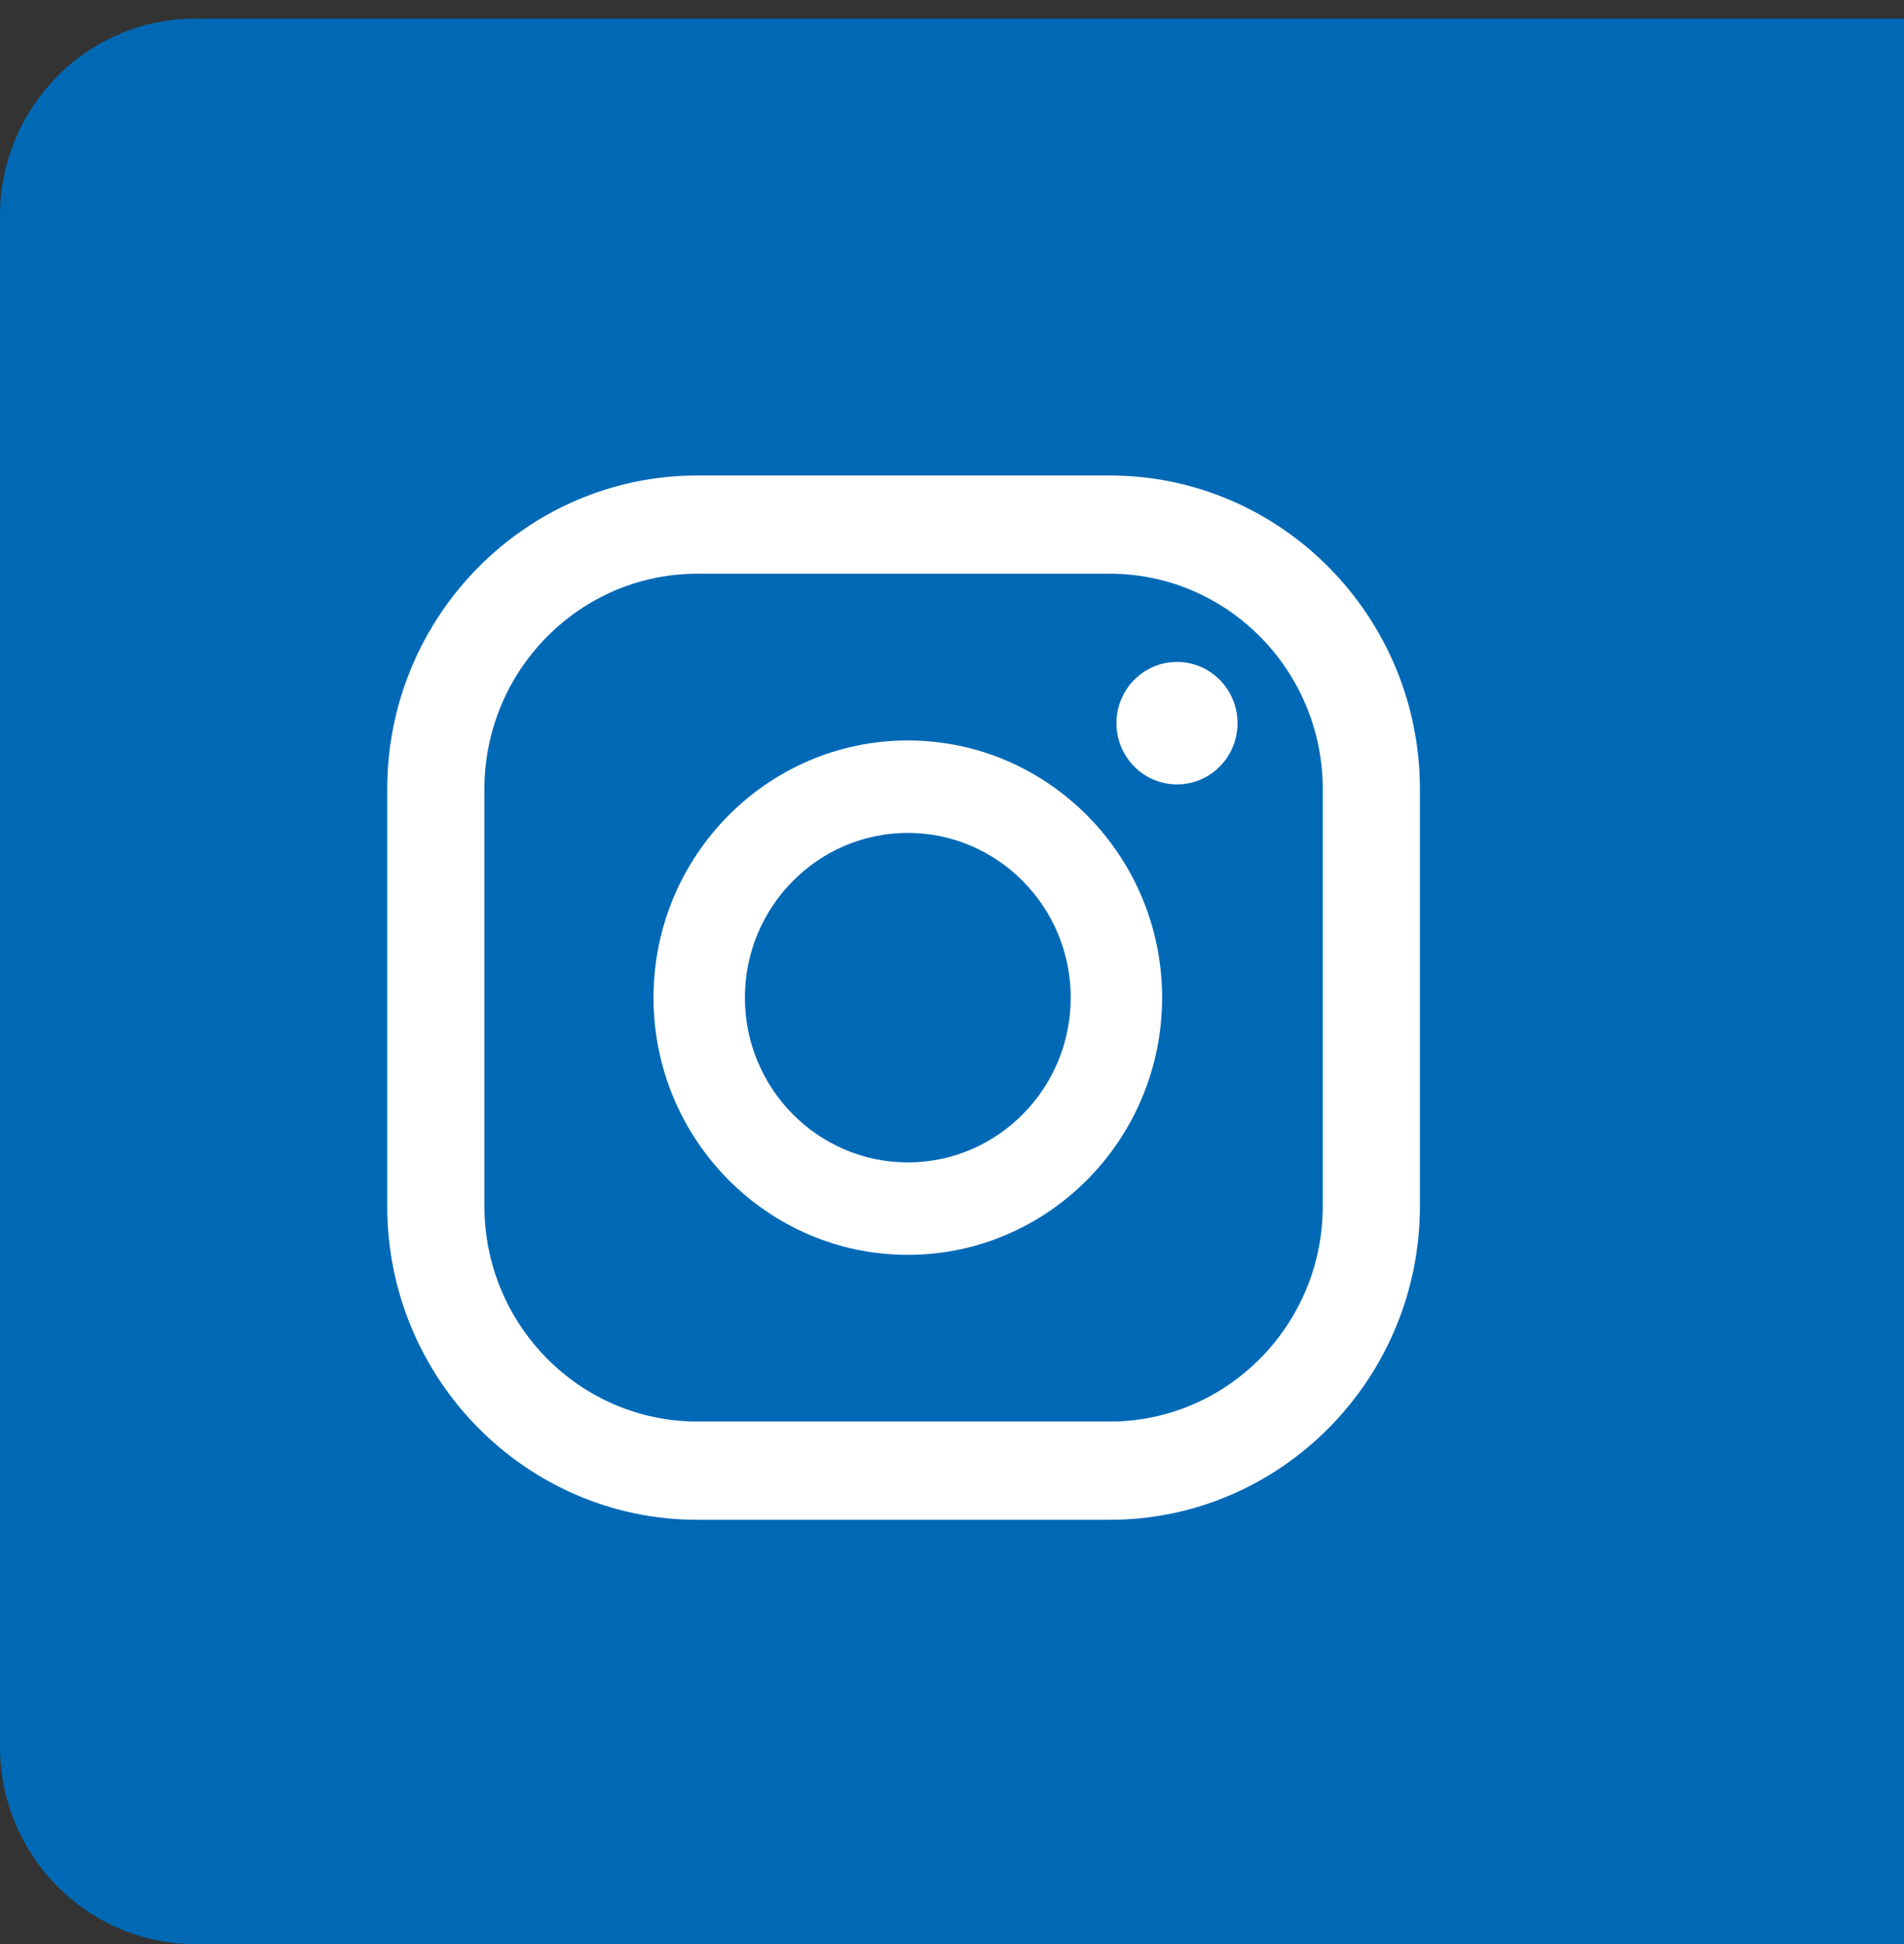 <?xml version="1.0" encoding="UTF-8"?>
<svg id="Untitled-_x25_u30DA_x25_u30FC_x25_u30B8_x25_201" xmlns="http://www.w3.org/2000/svg" width="16.933mm" height="17.286mm" version="1.1" viewBox="0 0 48 49">
  <rect x="0" y="0" width="48" height="49" fill="#333333" stroke="none"/>
  <!-- Generator: Adobe Illustrator 29.0.1, SVG Export Plug-In . SVG Version: 2.1.0 Build 192)  -->
  <path d="" fill="none"/>
  <g id="_x25_u30EC_x25_u30A4_x25_u30E4_x25_u30FC_x25_201">
    <path d="M4.924.468h43.076v48.532H4.924c-2.719,0-4.924-2.229-4.924-4.978V5.445C0,2.696,2.205.468,4.924.468Z" fill="#0069b6"/>
    <path d="M29.672,16.684c-.843,0-1.526.691-1.526,1.543,0,.852.683,1.544,1.526,1.544.843,0,1.526-.691,1.526-1.544,0-.852-.683-1.543-1.526-1.543Z" fill="#fff"/>
    <path d="M22.886,18.663c-3.535,0-6.411,2.908-6.411,6.483,0,3.574,2.876,6.482,6.411,6.482,3.535,0,6.411-2.908,6.411-6.482,0-3.574-2.876-6.483-6.411-6.483ZM22.886,29.298c-2.265,0-4.107-1.863-4.107-4.152,0-2.29,1.842-4.153,4.107-4.153,2.265,0,4.107,1.863,4.107,4.153,0,2.29-1.842,4.152-4.107,4.152Z" fill="#fff"/>
    <path d="M27.976,38.306h-10.394c-4.312,0-7.82-3.547-7.82-7.906v-10.51c0-4.36,3.508-7.906,7.82-7.906h10.394c4.312,0,7.82,3.547,7.82,7.906v10.51c0,4.359-3.508,7.906-7.82,7.906ZM17.582,14.46c-2.962,0-5.37,2.436-5.37,5.43v10.51c0,2.994,2.409,5.43,5.37,5.43h10.394c2.962,0,5.371-2.436,5.371-5.43v-10.51c0-2.994-2.409-5.43-5.371-5.43h-10.394Z" fill="#fff"/>
  </g>
  <path d="" fill="none"/>
</svg>